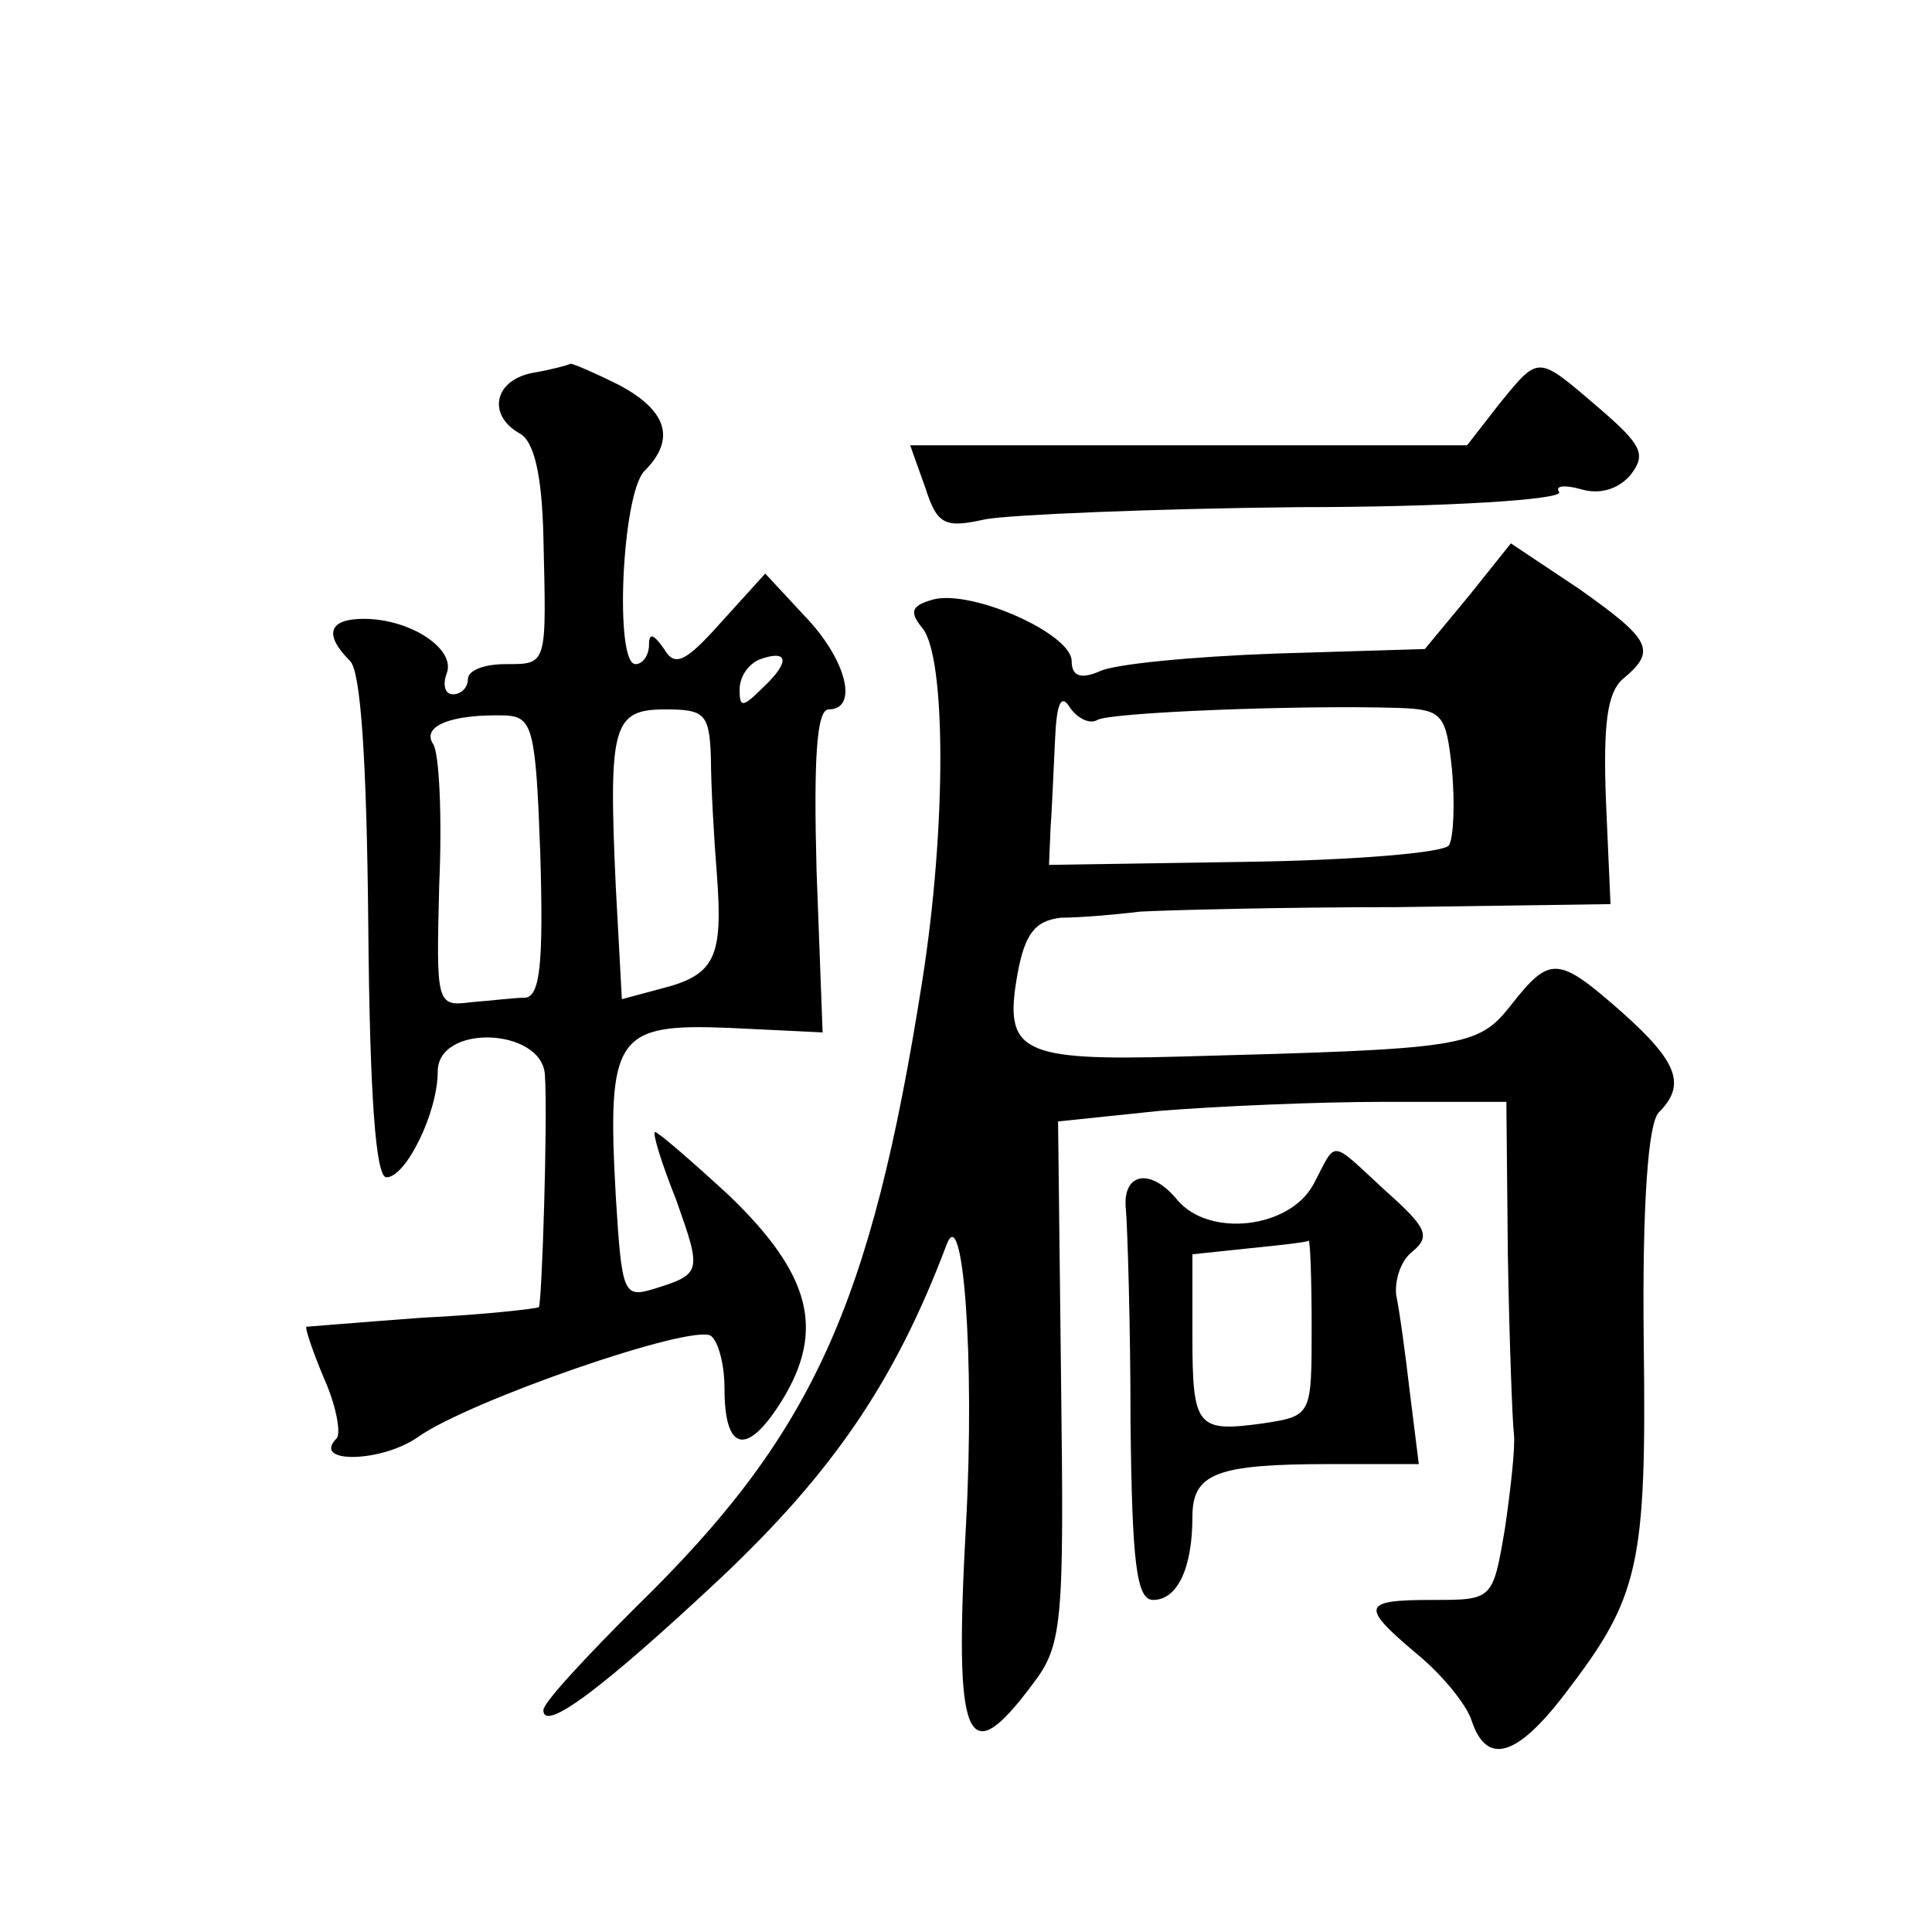 <?xml version="1.0" standalone="no"?>
<!DOCTYPE svg PUBLIC "-//W3C//DTD SVG 20010904//EN"
 "http://www.w3.org/TR/2001/REC-SVG-20010904/DTD/svg10.dtd">
<svg version="1.0" xmlns="http://www.w3.org/2000/svg"
 width="128pt" height="128pt" viewBox="0 0 128 128"
 preserveAspectRatio="xMidYMid meet">
<g transform="translate(0,128) scale(0.1,-0.1)"
fill="#0" stroke="none">
<path d="M353 1033 c-26 -5 -30 -28 -9 -40 10 -5 15 -28 16 -68 2 -86 3 -85 -25
-85 -14 0 -25 -4 -25 -10 0 -5 -4 -10 -10 -10 -5 0 -7 6 -4 14 6 16 -24 36 -55
36 -23 0 -27 -10 -9 -28 7 -7 11 -66 12 -176 1 -113 5 -166 12 -166 13 0 34 43
34 70 0 32 69 29 71 -2 2 -29 -2 -152 -4 -154 -1 -1 -36 -5 -77 -7 -41 -3 -76 -6
-77 -6 -1 -1 4 -16 12 -35 8 -18 11 -36 8 -39 -17 -17 30 -16 54 1 34 24 181 75
194 67 5 -4 9 -19 9 -35 0 -42 15 -45 38 -8 29 47 19 84 -35 136 -25 23 -47 42
-49 42 -2 0 4 -20 14 -45 17 -48 17 -49 -15 -59 -20 -6 -21 -3 -25 61 -6 107 0
115 75 112 l62 -3 -4 107 c-2 74 0 107 8 107 20 0 12 33 -16 62 l-26 28 -29 -32
c-24 -27 -31 -30 -38 -18 -7 10 -10 11 -10 3 0 -7 -4 -13 -9 -13 -14 0 -9 113 6
128 21 21 15 40 -17 57 -16 8 -30 14 -32 14 -2 -1 -13 -4 -25 -6z m153 -208 c-14
-14 -16 -14 -16 -2 0 9 6 17 13 20 19 7 21 -1 3 -18z m-148 -112 c2 -70 0 -93 -10
-94 -7 0 -23 -2 -36 -3 -23 -3 -23 -1 -21 78 2 45 0 87 -4 93 -8 12 12 20 48 19
18 -1 20 -9 23 -93z m113 65 c0 -18 2 -53 4 -78 4 -54 -1 -66 -37 -75 l-26 -7 -4
74 c-5 108 -2 118 33 118 26 0 29 -3 30 -32z M993 1012 l-21 -27 -185 0 -184 0
10 -28 c8 -25 13 -27 40 -21 17 3 110 7 208 8 97 0 175 5 172 10 -3 4 3 5 14 2
13 -4 25 0 33 9 11 14 8 20 -21 45 -41 35 -39 35 -66 2z M973 885 l-29 -35 -99
-3 c-55 -2 -108 -7 -117 -12 -12 -5 -18 -3 -18 7 0 18 -65 47 -91 41 -15 -4 -17
-8 -8 -19 16 -19 16 -133 0 -234 -34 -216 -73 -301 -190 -415 -33 -33 -61 -63 -61
-68 0 -15 39 14 118 88 74 70 115 130 149 220 11 31 19 -75 13 -185 -8 -145 0 -165
44 -106 20 26 21 40 19 200 l-2 173 67 7 c37 3 104 6 149 6 l81 0 1 -102 c1 -57
3 -110 4 -118 1 -8 -2 -36 -6 -63 -8 -47 -8 -47 -48 -47 -47 0 -48 -4 -10 -36 17
-14 33 -34 36 -44 10 -30 30 -24 62 18 49 64 54 84 52 234 -1 91 3 144 10 151 18
18 13 33 -24 66 -43 38 -48 38 -74 5 -22 -28 -31 -29 -219 -34 -106 -3 -117 3 -108
54 5 28 12 36 29 38 12 0 36 2 52 4 17 1 94 3 171 3 l141 2 -3 68 c-2 52 1 72 11
81 23 19 19 26 -29 60 l-45 30 -28 -35z m-246 -82 c8 5 133 10 199 8 30 -1 32 -4
36 -41 2 -23 1 -45 -2 -50 -3 -5 -64 -10 -135 -11 l-130 -2 1 24 c1 13 2 40 3 59
1 24 4 31 10 21 5 -7 13 -11 18 -8z M870 495 c-16 -29 -69 -35 -90 -10 -18 22 -37
18 -34 -7 1 -13 3 -76 3 -140 1 -94 4 -118 15 -118 16 0 26 21 26 55 0 29 16 35
91 35 l59 0 -6 48 c-3 26 -7 55 -9 64 -1 10 3 23 11 29 12 10 9 16 -18 40 -38 35
-32 34 -48 4z m-1 -94 c0 -59 0 -59 -32 -64 -44 -6 -47 -3 -47 58 l0 54 38 4 c20
2 38 4 39 5 1 1 2 -25 2 -57z"/>
</g>
</svg>
